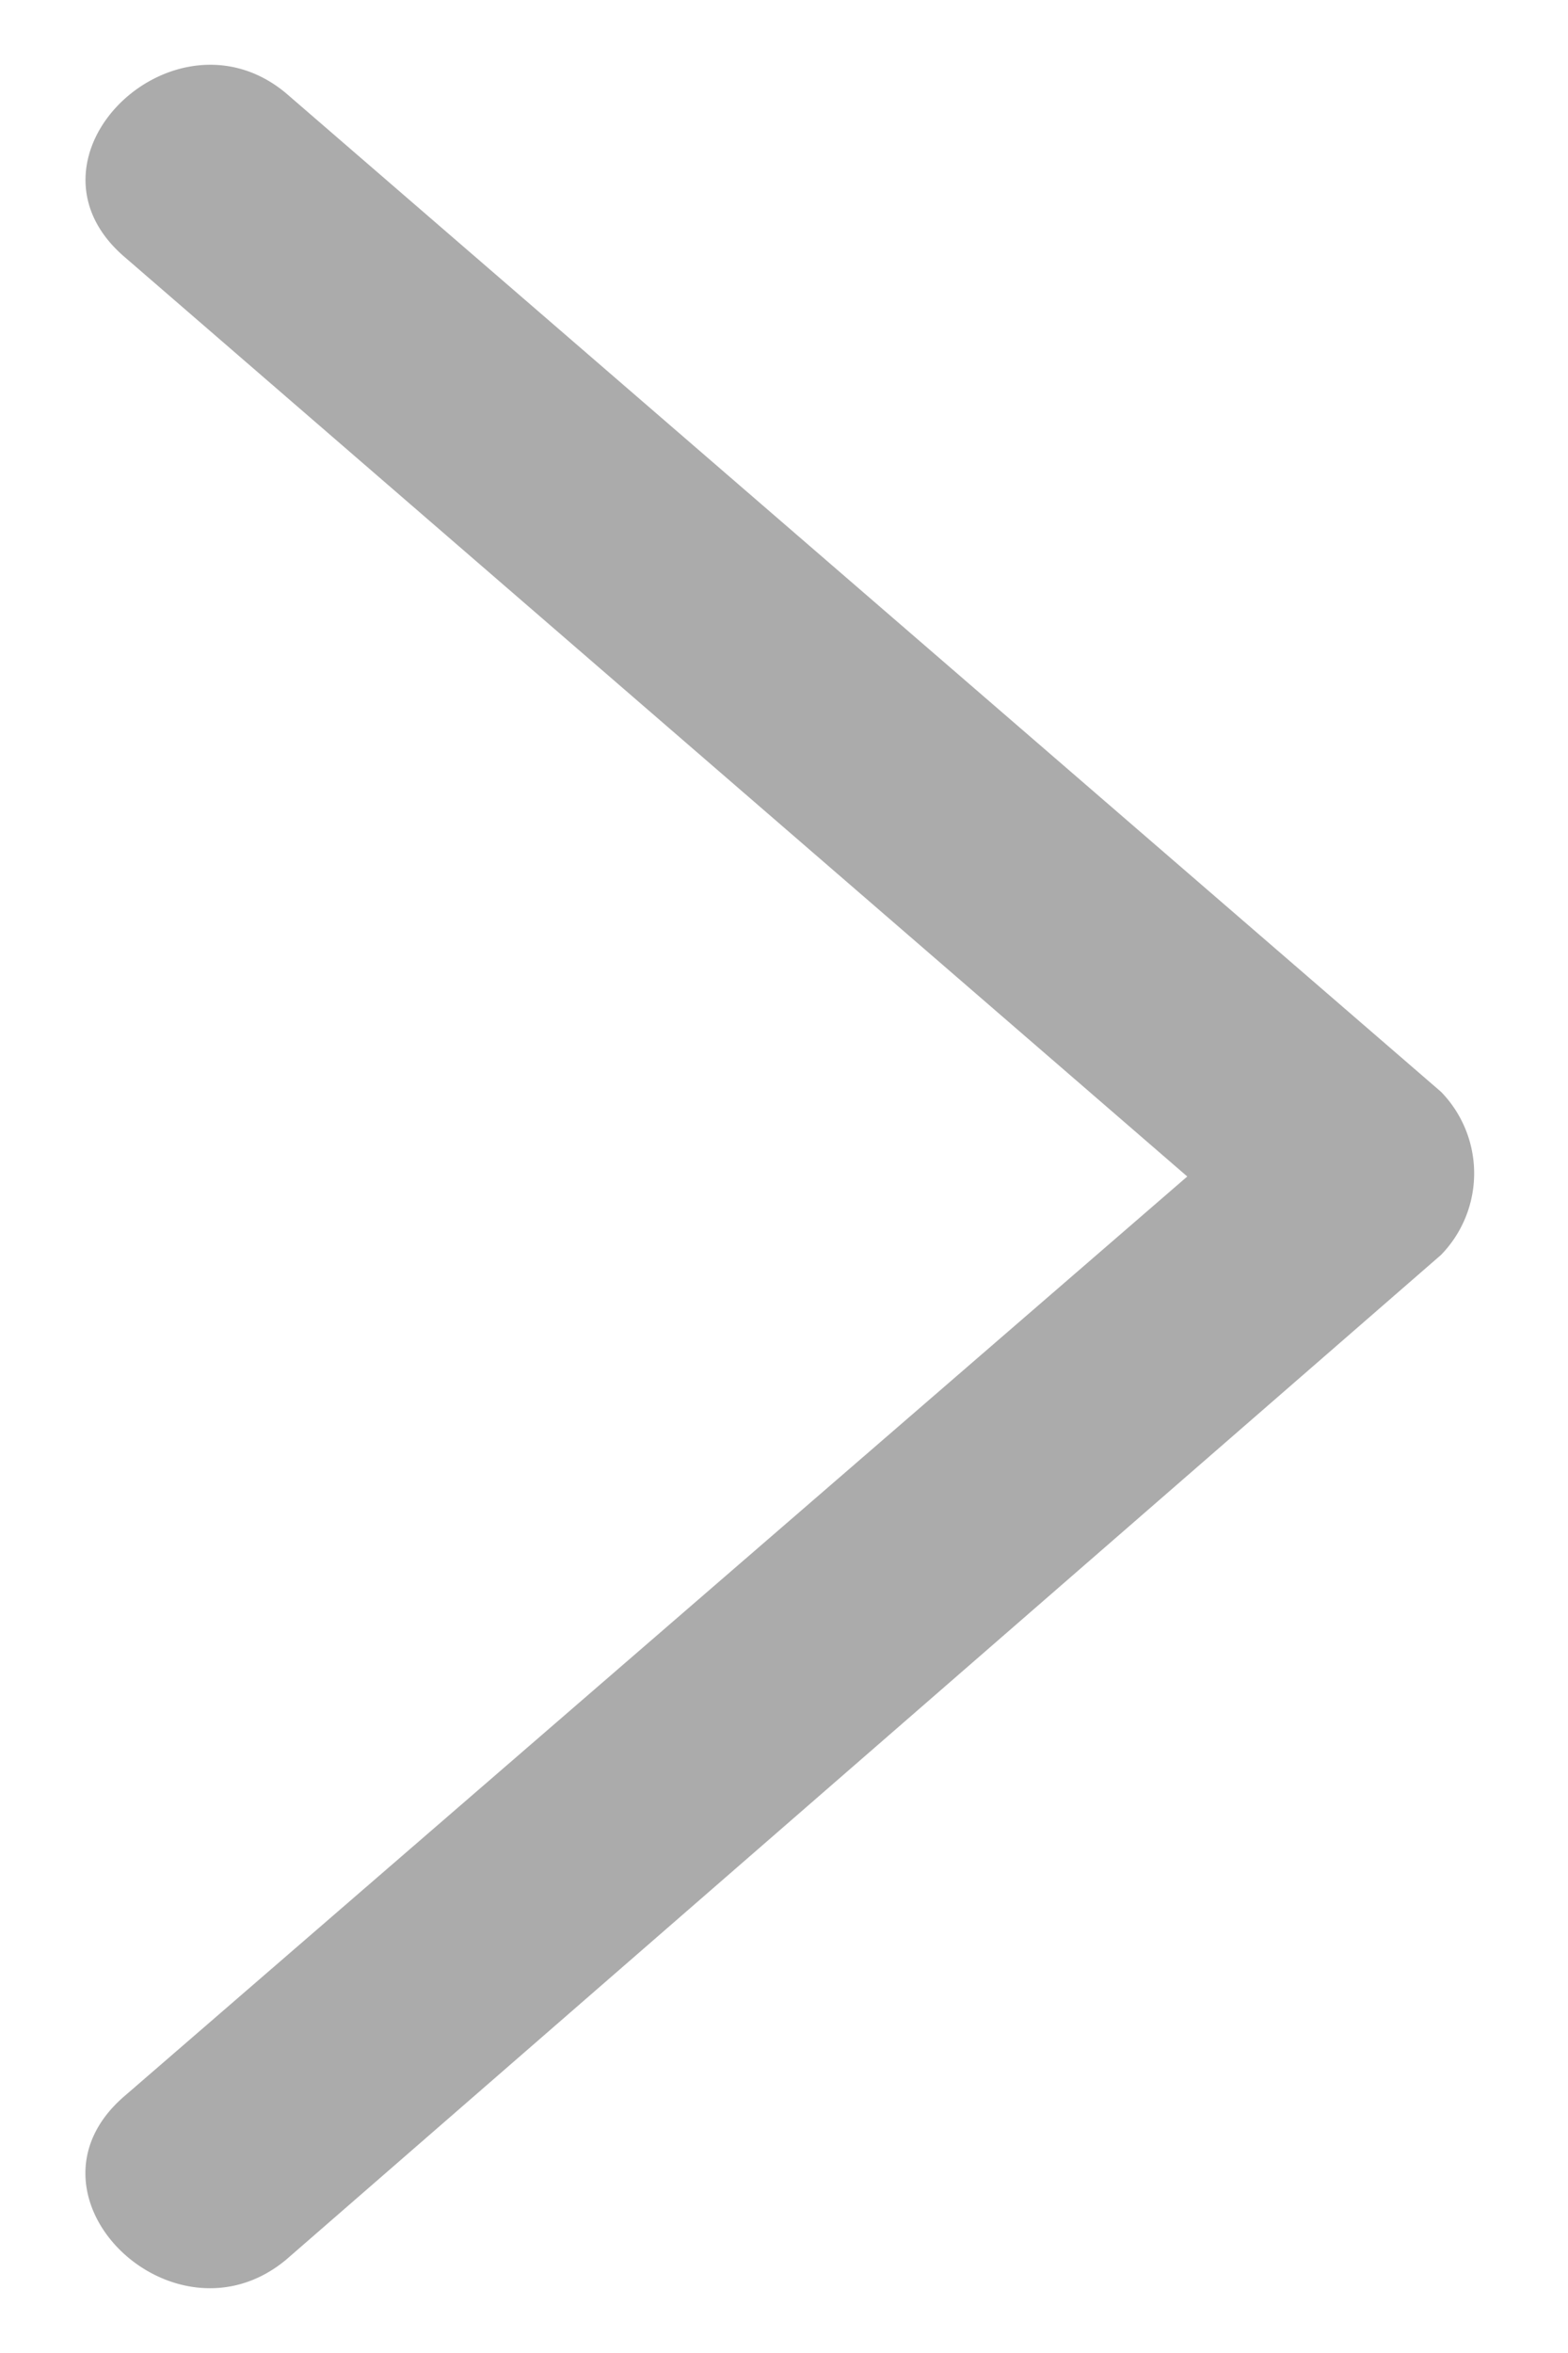 <svg xmlns="http://www.w3.org/2000/svg" viewBox="0 0 20 30"><defs><style>.b1e15867-adc7-4ae8-8f6f-b61d47363b09{fill:#ababab;}</style></defs><g id="a47d04f3-bca9-4d1a-99be-f10095a88982" data-name="圖層 2"><path class="b1e15867-adc7-4ae8-8f6f-b61d47363b09" d="M1.57,3.26,16.3,16V14L1.57,26.74C.14,28,2.22,30,3.65,28.81L18.38,16a1.49,1.49,0,0,0,0-2.08L3.65,1.19C2.23,0,.14,2,1.57,3.26Z"/></g></svg>